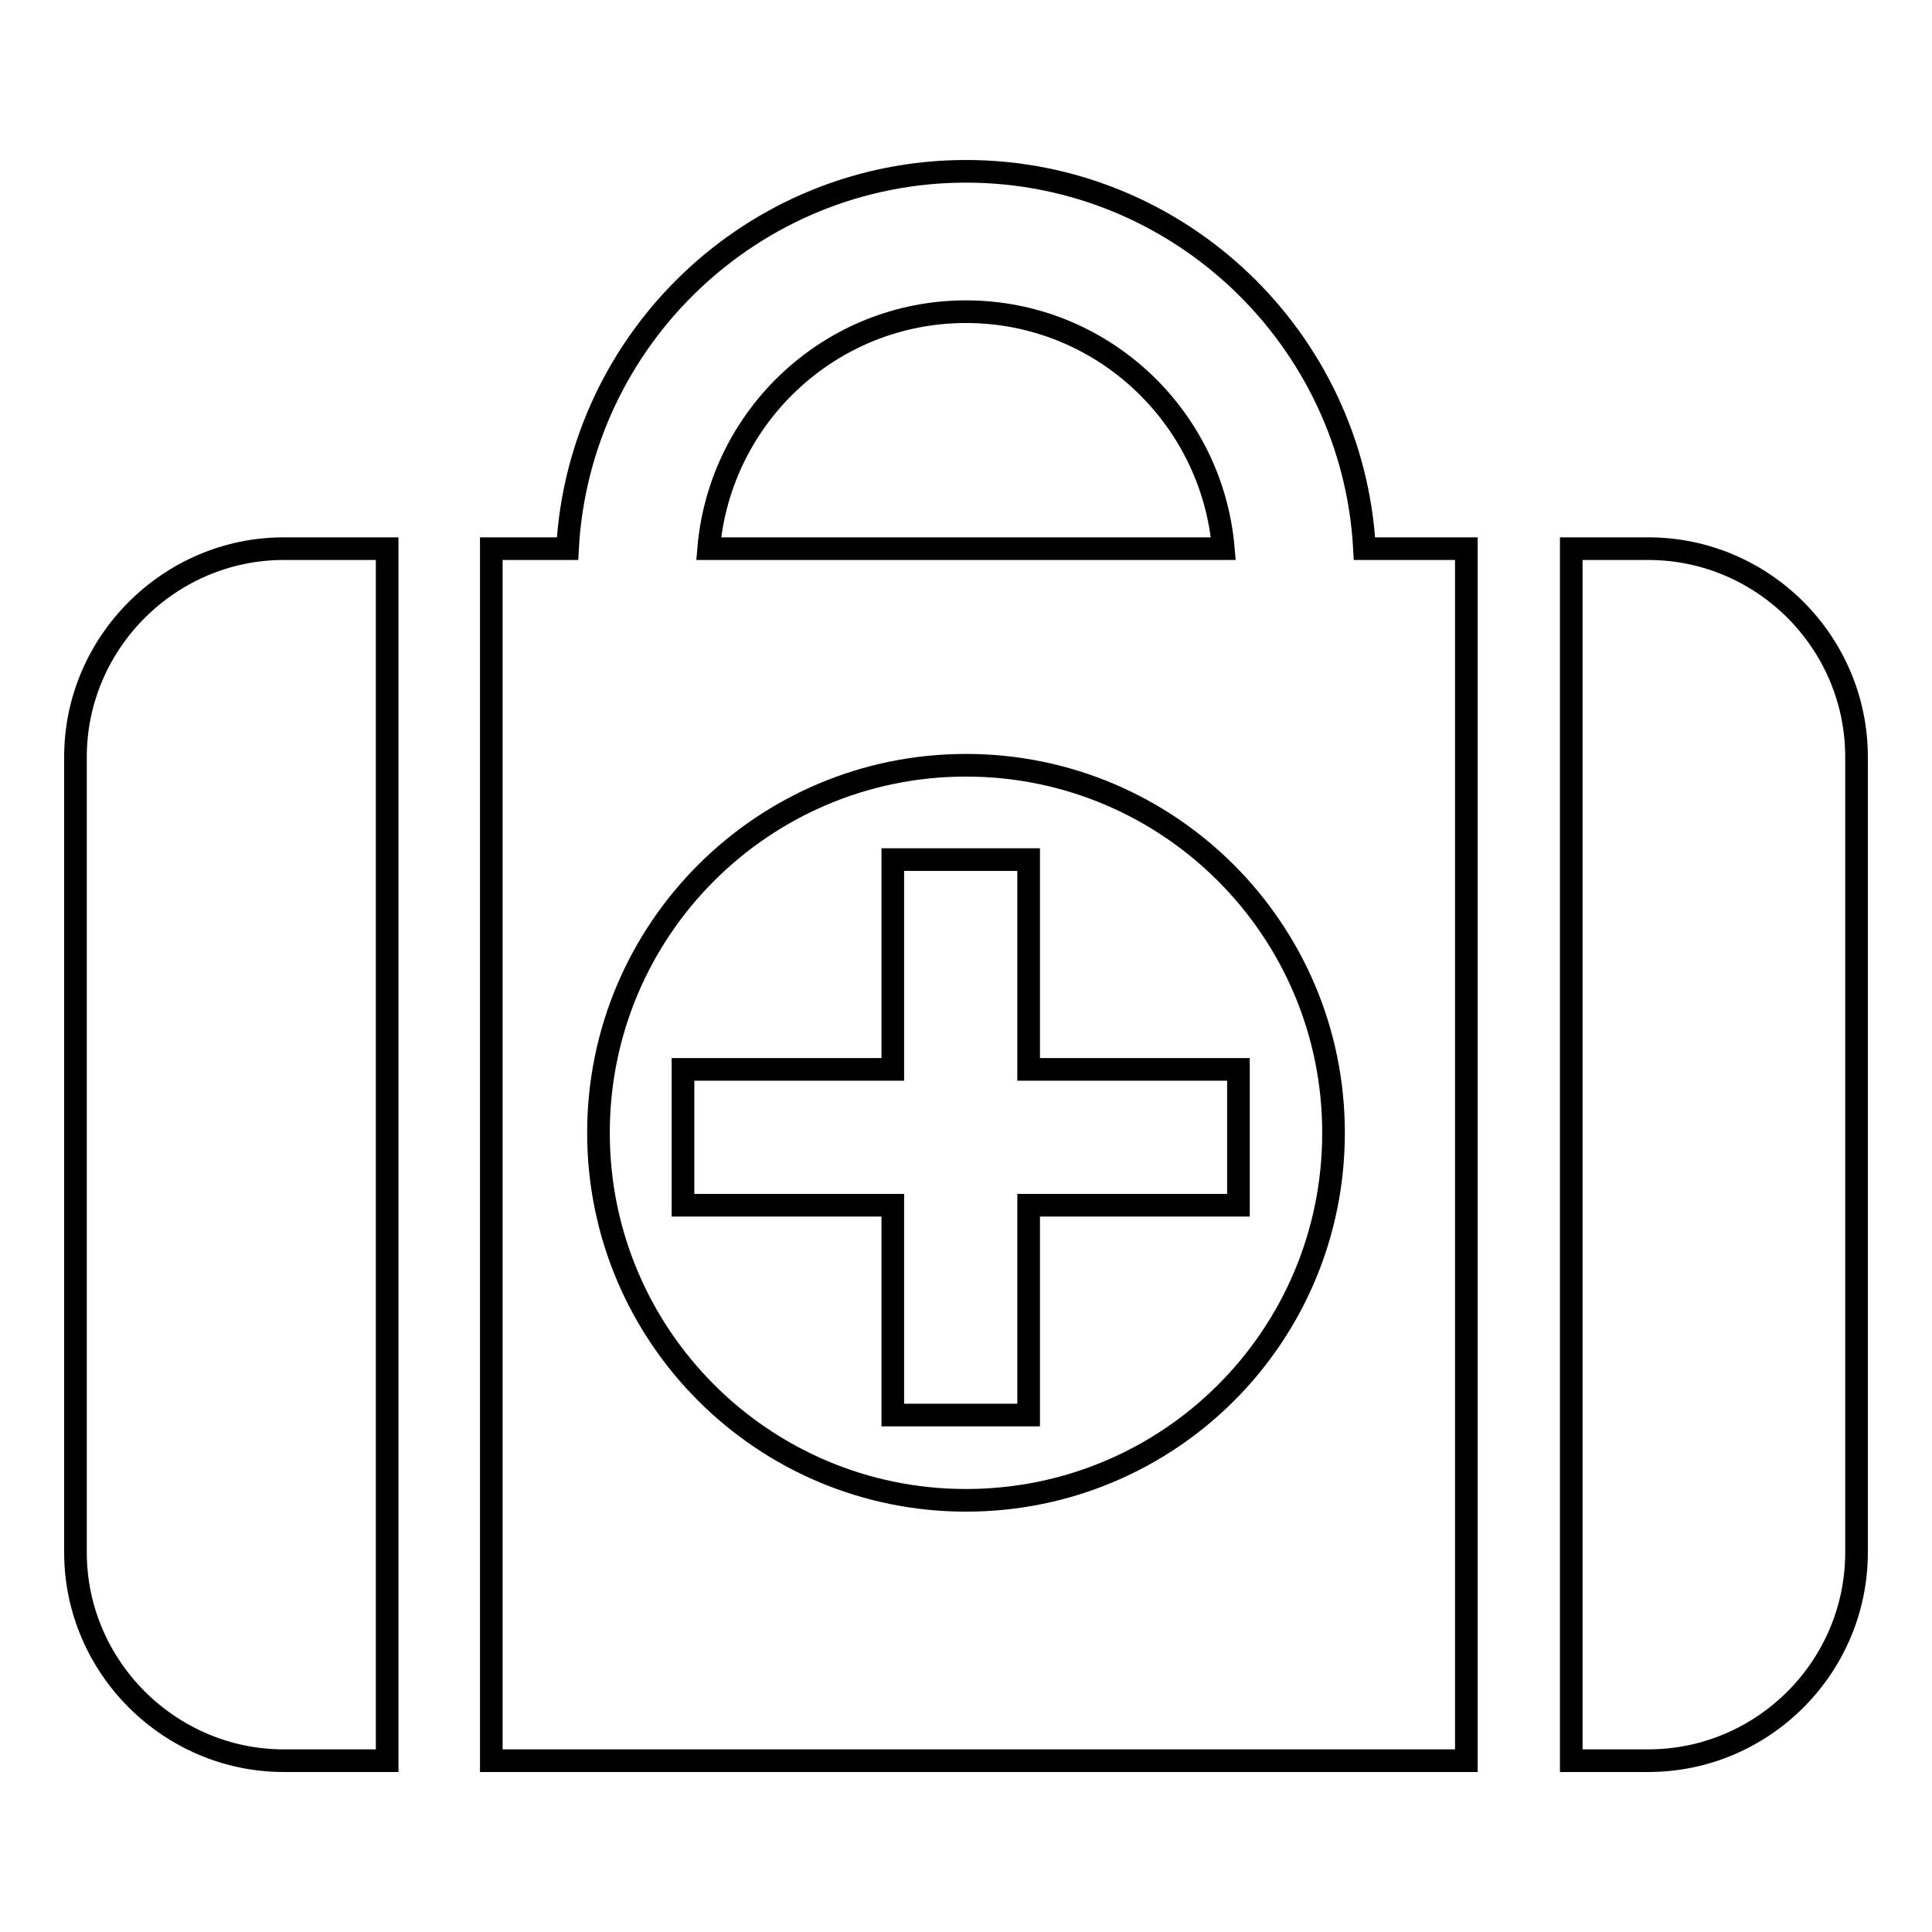 <?xml version="1.0" encoding="utf-8"?>
<!-- Svg Vector Icons : http://www.onlinewebfonts.com/icon -->
<!DOCTYPE svg PUBLIC "-//W3C//DTD SVG 1.1//EN" "http://www.w3.org/Graphics/SVG/1.1/DTD/svg11.dtd">
<svg version="1.1" xmlns="http://www.w3.org/2000/svg" xmlns:xlink="http://www.w3.org/1999/xlink" x="0px" y="0px" viewBox="0 0 256 256" enable-background="new 0 0 256 256" xml:space="preserve">
<g><g><path stroke-width="3" fill-opacity="0" stroke="#000000"  d="M51.3,72.7H37.6C22.5,72.7,10,85.1,10,100.3v105.4c0,15.2,12.5,27.6,27.6,27.6h13.7V72.7z"/><path stroke-width="3" fill-opacity="0" stroke="#000000"  d="M218.4,72.7h-10.2v160.6h10.2c15.2,0,27.6-12.4,27.6-27.6V100.3C246,85.1,233.6,72.7,218.4,72.7z"/><path stroke-width="3" fill-opacity="0" stroke="#000000"  d="M180.8,72.7c-1.5-27.8-24.6-50-52.8-50c-28.2,0-51.3,22.2-52.8,50H65.1v160.6h129.2V72.7H180.8z M128,41.3c17.9,0,32.6,13.8,34.1,31.4H93.9C95.4,55.1,110.1,41.3,128,41.3z M128,198.8c-26.9,0-48.7-21.8-48.7-48.7c0-26.9,21.8-48.7,48.7-48.7c26.9,0,48.7,21.8,48.7,48.7C176.7,177.1,154.9,198.8,128,198.8z"/><path stroke-width="3" fill-opacity="0" stroke="#000000"  d="M164.1,141.7h-27.8v-27.8h-18v27.8H90.5v18h27.8v27.8h18v-27.8h27.8V141.7z"/></g></g>
</svg>